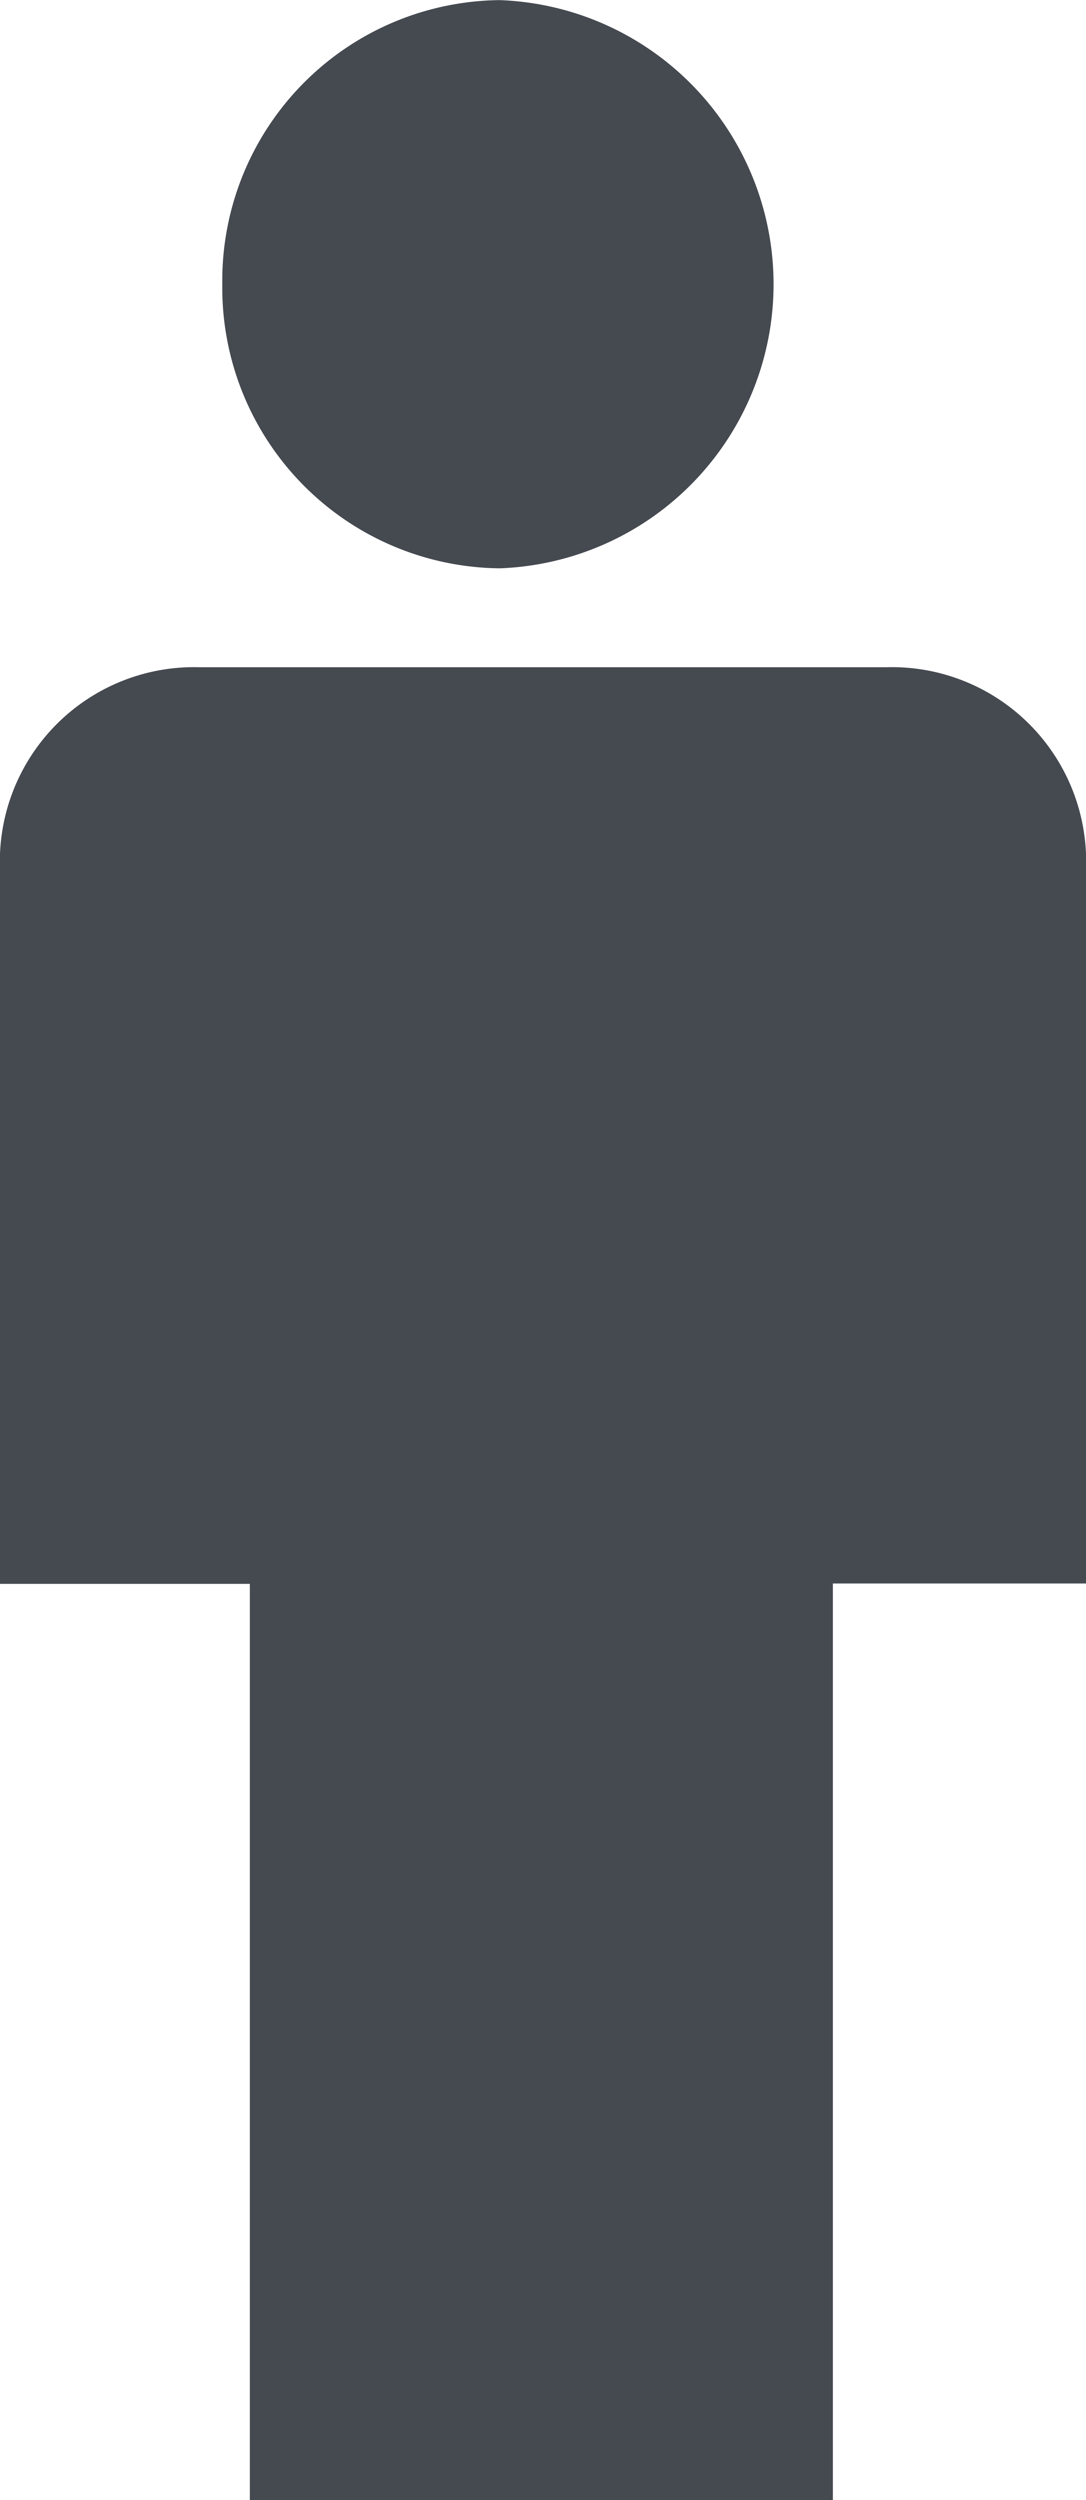 <svg xmlns="http://www.w3.org/2000/svg" width="8.911" height="20.5" viewBox="0 0 8.911 20.5">
  <g id="icon_Pax_1Adult" transform="translate(-4122 -1014)">
    <path id="adults" d="M6.834,25.577V20.983H8.911V15a1.594,1.594,0,0,0-1.64-1.53H1.64A1.594,1.594,0,0,0,0,15v5.986H2.05V28.5H6.834ZM1.824,10.329A2.3,2.3,0,0,0,4.1,12.659,2.331,2.331,0,0,0,4.1,8,2.3,2.3,0,0,0,1.824,10.329Z" transform="translate(4122 1006.001)" fill="#454950"/>
  </g>
</svg>
